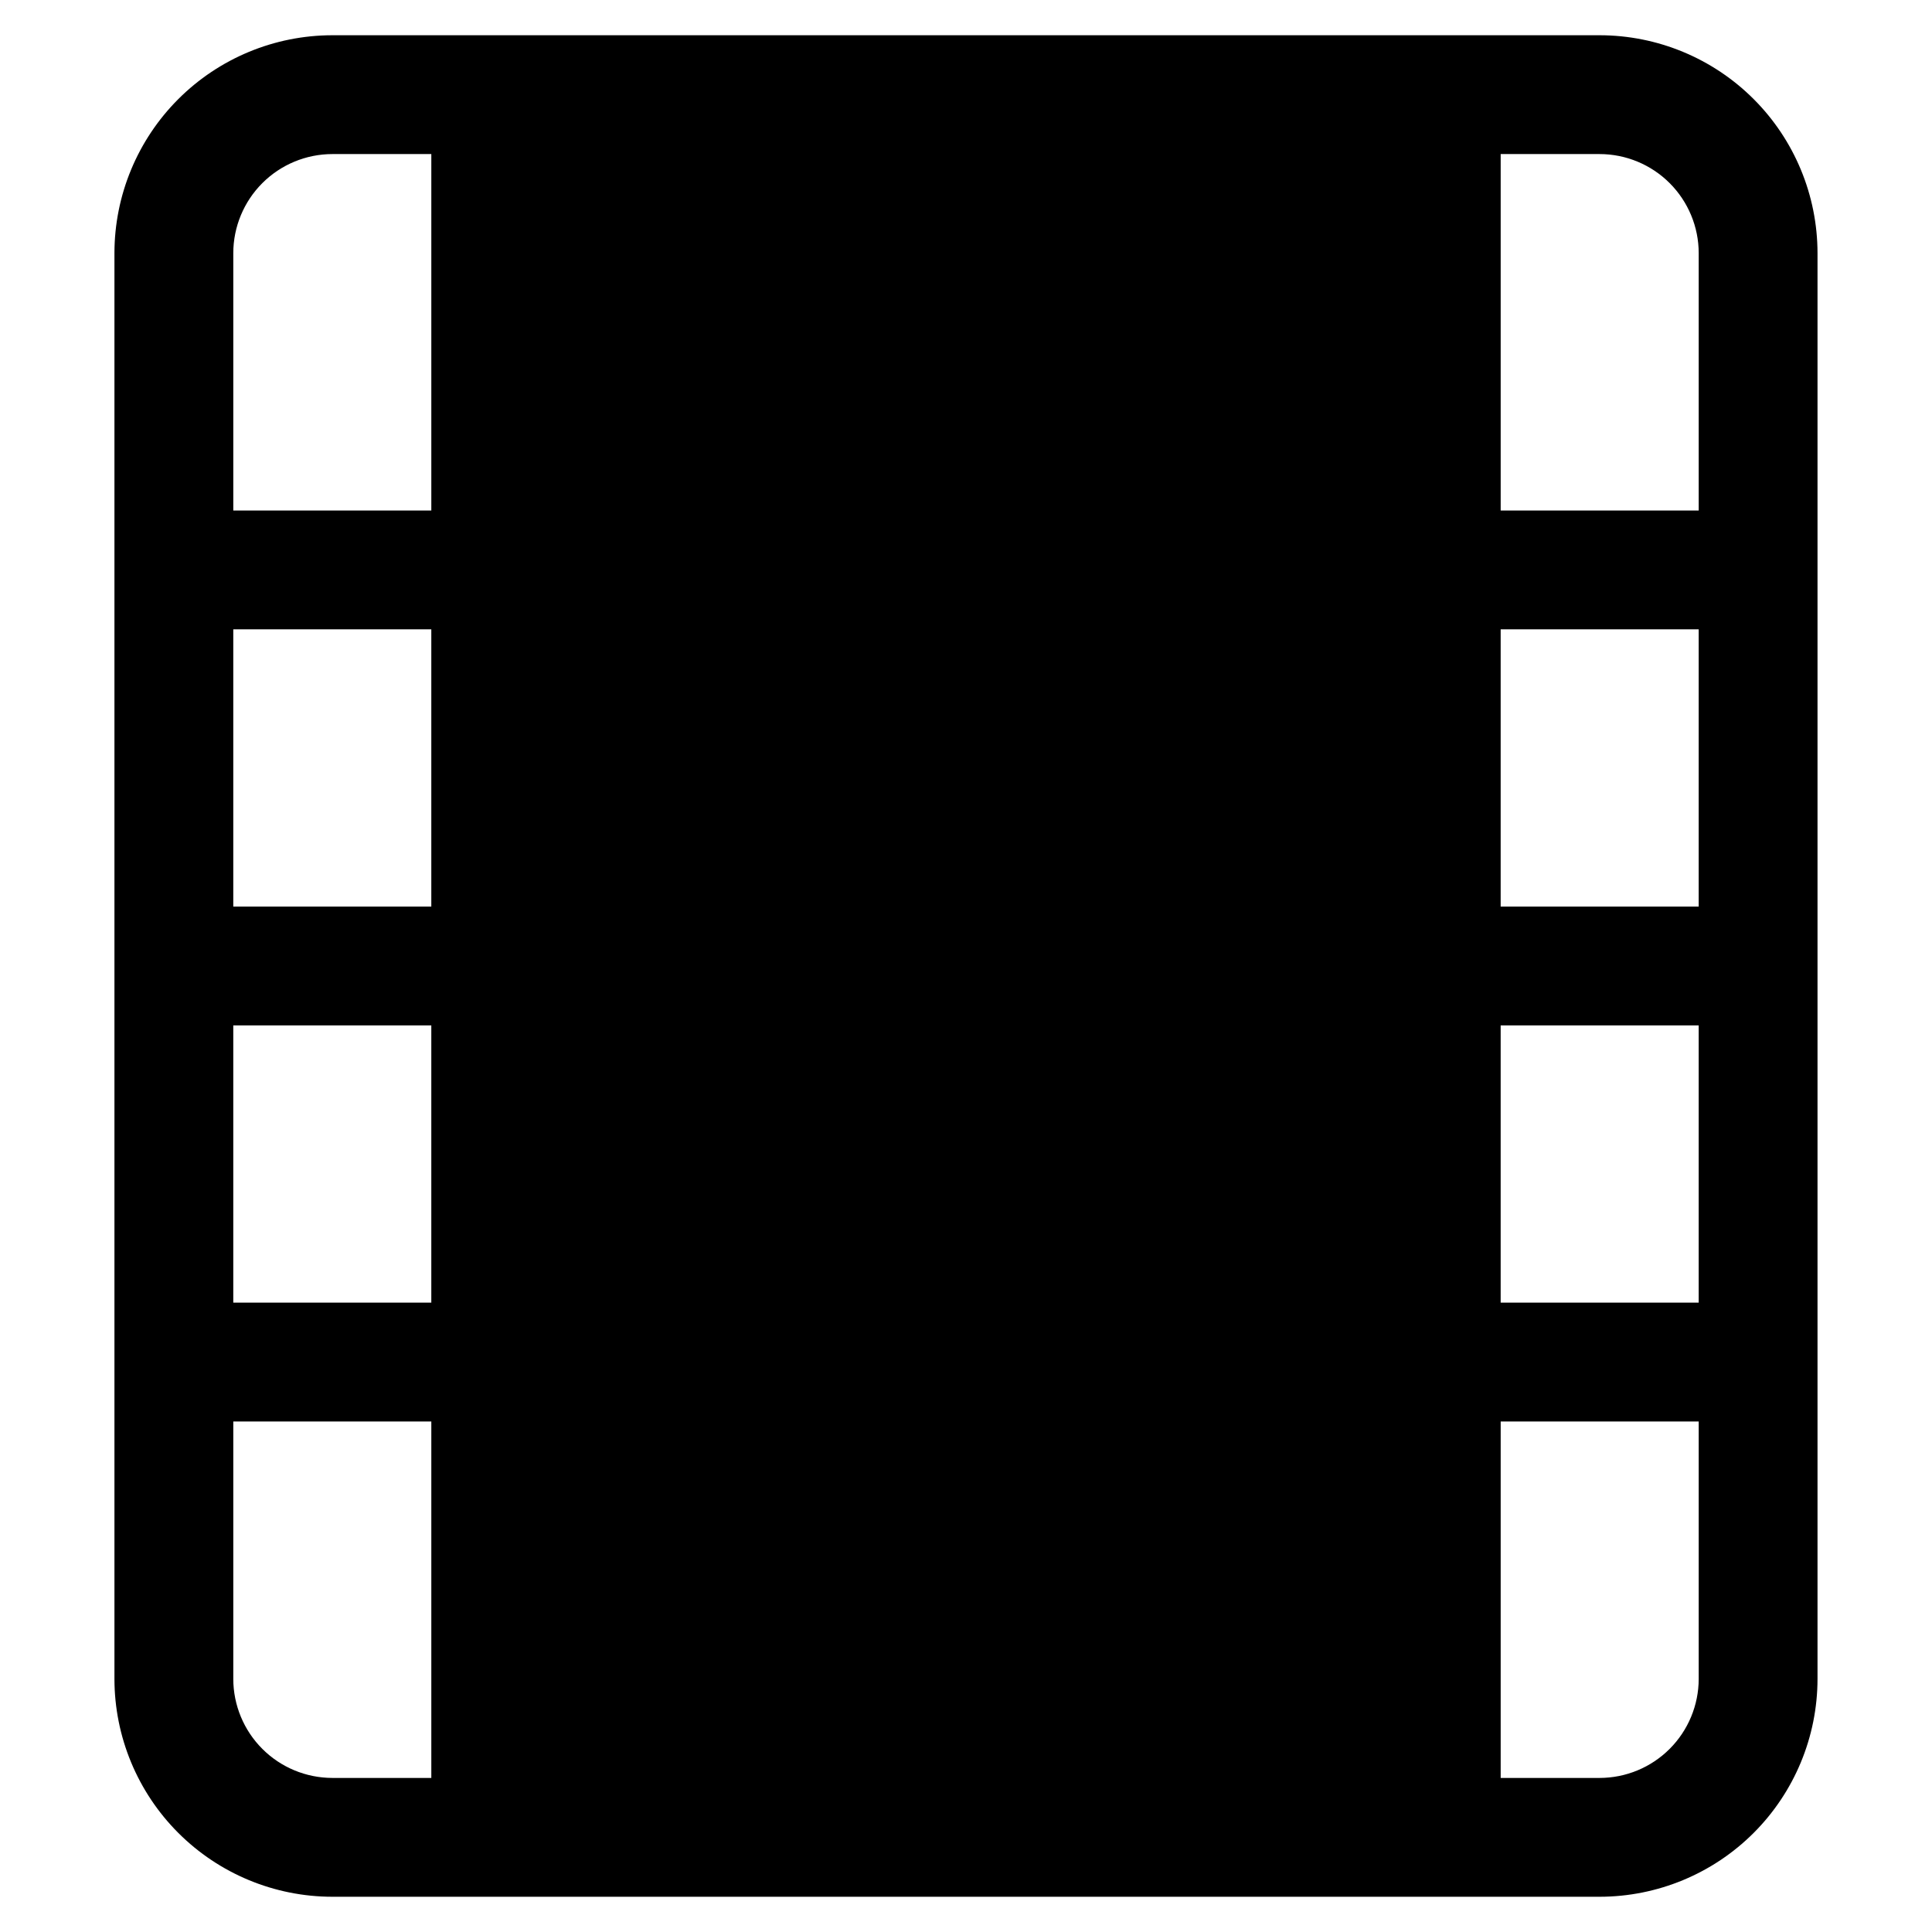 <?xml version="1.0" encoding="UTF-8"?>
<!-- Uploaded to: ICON Repo, www.iconrepo.com, Generator: ICON Repo Mixer Tools -->
<svg fill="#000000" width="800px" height="800px" version="1.1" viewBox="144 144 512 512" xmlns="http://www.w3.org/2000/svg">
 <path d="m567.93 153.34h-335.87c-15.309 0.012-29.984 6.098-40.809 16.922-10.824 10.824-16.91 25.5-16.922 40.809v377.86c0.012 15.309 6.098 29.984 16.922 40.809 10.824 10.824 25.5 16.91 40.809 16.922h335.87c15.309-0.012 29.984-6.098 40.809-16.922 10.824-10.824 16.91-25.5 16.922-40.809v-377.86c-0.012-15.309-6.098-29.984-16.922-40.809-10.824-10.824-25.5-16.91-40.809-16.922zm-26.238 157.44h52.48v73.473h-52.48zm-283.39 73.473h-52.48v-73.473h52.48zm-52.48 31.488h52.48v73.473h-52.48zm335.87 0h52.48v73.473h-52.48zm52.484-204.67v68.223h-52.48v-94.465h26.238c6.957 0.012 13.625 2.781 18.543 7.699 4.918 4.918 7.688 11.586 7.699 18.543zm-362.11-26.242h26.238v94.465h-52.48v-68.223c0.012-6.957 2.781-13.625 7.699-18.543 4.918-4.918 11.586-7.688 18.543-7.699zm-26.242 404.1v-68.223h52.48v94.465h-26.238c-6.957-0.012-13.625-2.781-18.543-7.699s-7.688-11.586-7.699-18.543zm362.11 26.242h-26.238v-94.465h52.48v68.223c-0.012 6.957-2.781 13.625-7.699 18.543-4.918 4.918-11.586 7.688-18.543 7.699z"/>
</svg>